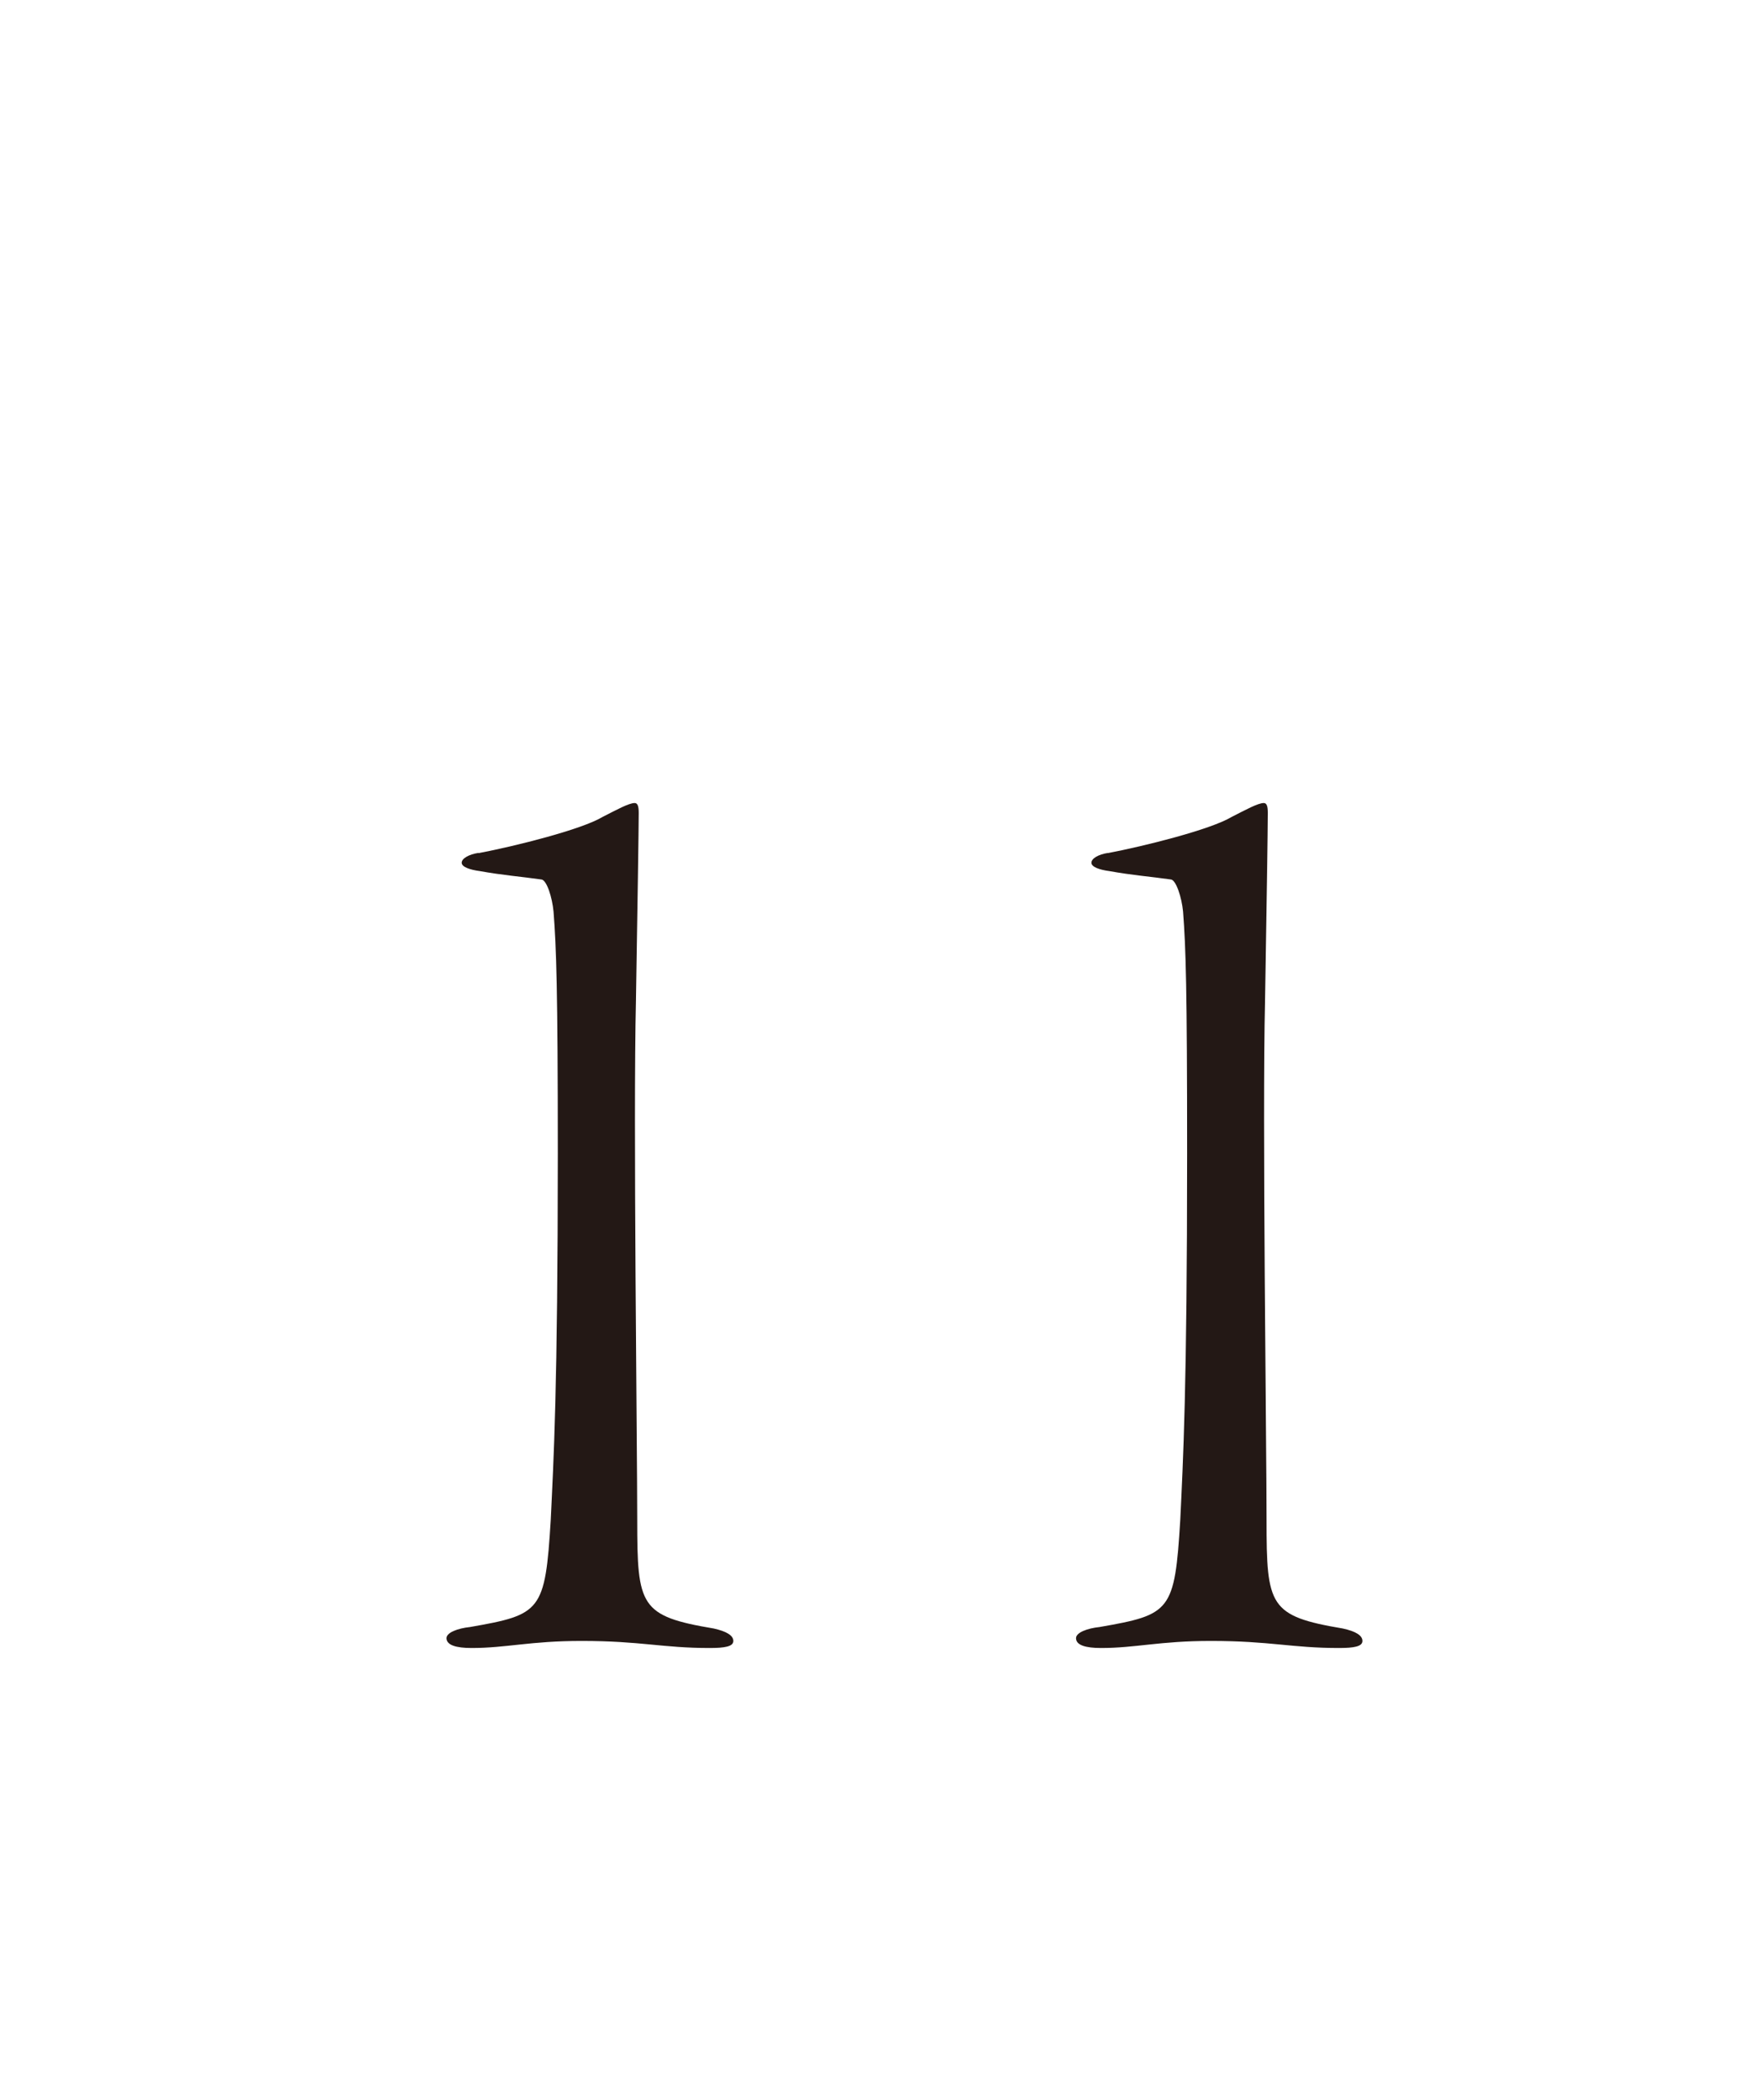 <?xml version="1.0" encoding="UTF-8"?><svg id="_レイヤー_2" xmlns="http://www.w3.org/2000/svg" viewBox="0 0 81.99 98.09"><defs><style>.cls-1{fill:none;}.cls-2{fill:#231815;}</style></defs><g id="design"><path class="cls-2" d="M22.36,39.85c1.69-.32,4.81-1.1,5.79-1.69.65-.33,1.23-.65,1.5-.65.13,0,.19.13.19.46,0,.65-.06,4.55-.13,8.78-.13,5.4.06,20.8.06,24.25,0,4.03.13,4.49,3.58,5.07.58.13.91.32.91.58s-.39.33-1.11.33c-2.21,0-3.19-.33-5.98-.33-2.41,0-3.51.33-5.14.33-.71,0-1.17-.13-1.17-.46,0-.26.52-.46,1.1-.52,3.31-.58,3.51-.72,3.77-5.01.13-2.73.33-6.11.33-17.1,0-7.74-.07-9.62-.2-11.31-.06-.65-.32-1.5-.58-1.5-.91-.13-1.82-.2-2.86-.39-.46-.06-.85-.19-.85-.39s.33-.39.78-.46Z"/><path class="cls-2" d="M51.75,39.85c1.69-.32,4.81-1.1,5.79-1.69.65-.33,1.23-.65,1.5-.65.13,0,.19.13.19.46,0,.65-.06,4.55-.13,8.78-.13,5.4.07,20.8.07,24.25,0,4.03.13,4.49,3.57,5.07.59.13.91.32.91.58s-.39.33-1.1.33c-2.21,0-3.19-.33-5.98-.33-2.4,0-3.51.33-5.13.33-.72,0-1.17-.13-1.17-.46,0-.26.52-.46,1.1-.52,3.32-.58,3.51-.72,3.77-5.01.13-2.73.32-6.11.32-17.1,0-7.74-.06-9.62-.19-11.31-.06-.65-.33-1.5-.58-1.5-.91-.13-1.82-.2-2.86-.39-.46-.06-.84-.19-.84-.39s.32-.39.78-.46Z"/><rect class="cls-1" y="92.24" width="81.99" height="1"/><rect class="cls-1" y="97.09" width="81.99" height="1"/></g></svg>